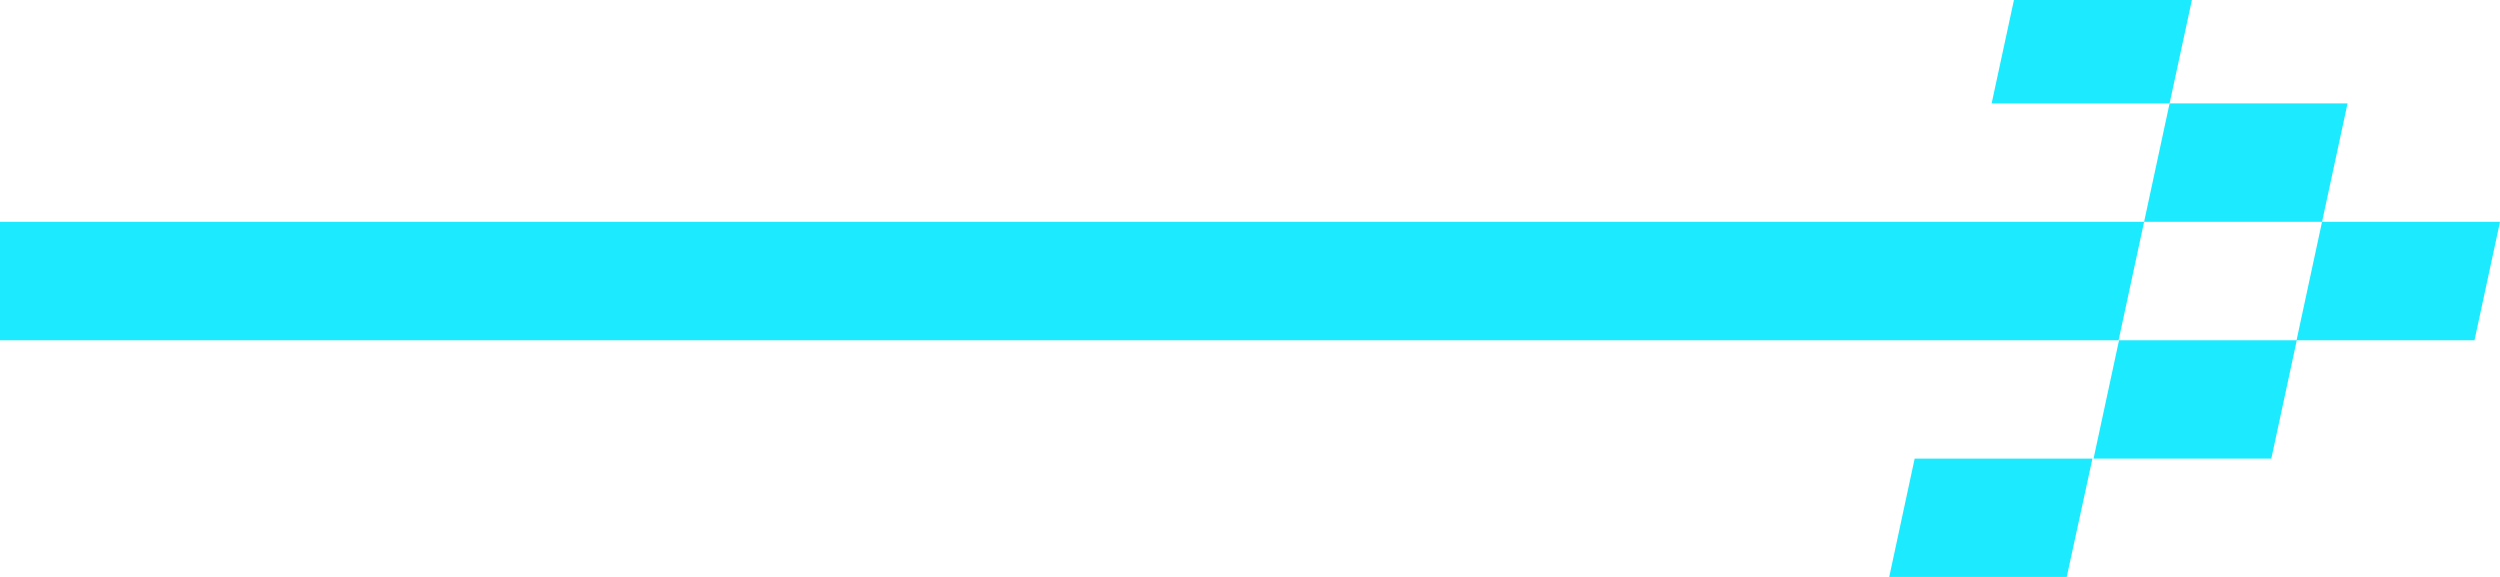 <?xml version="1.0" encoding="UTF-8"?>
<svg width="676px" height="156px" viewBox="0 0 676 156" version="1.1" xmlns="http://www.w3.org/2000/svg" xmlns:xlink="http://www.w3.org/1999/xlink">
    <title>Combined Shape</title>
    <g id="design" stroke="none" stroke-width="1" fill="none" fill-rule="evenodd">
        <g id="5e_webinar_email" transform="translate(-402, -250)" fill="#1CEAFF" fill-rule="nonzero">
            <g id="card_1" transform="translate(402, 250)">
                <path d="M593.554,-4 L586.659,27.951 L538.541,27.951 L545.436,-4 L593.554,-4 Z M676,59.975 L669.105,92 L620.987,92 L627.882,59.975 L676,59.975 Z M634.777,27.951 L627.882,59.975 L579.764,59.975 L586.659,27.951 L634.777,27.951 Z M579.764,59.975 L572.869,92 L-18,92 L-11.106,59.975 L579.764,59.975 Z M565.797,124 L558.845,156 L510.847,156 L517.725,124 L565.797,124 Z M621.05,92 L614.162,124 L566.099,124 L572.987,92 L621.05,92 Z" id="Combined-Shape"></path>
            </g>
        </g>
    </g>
</svg>